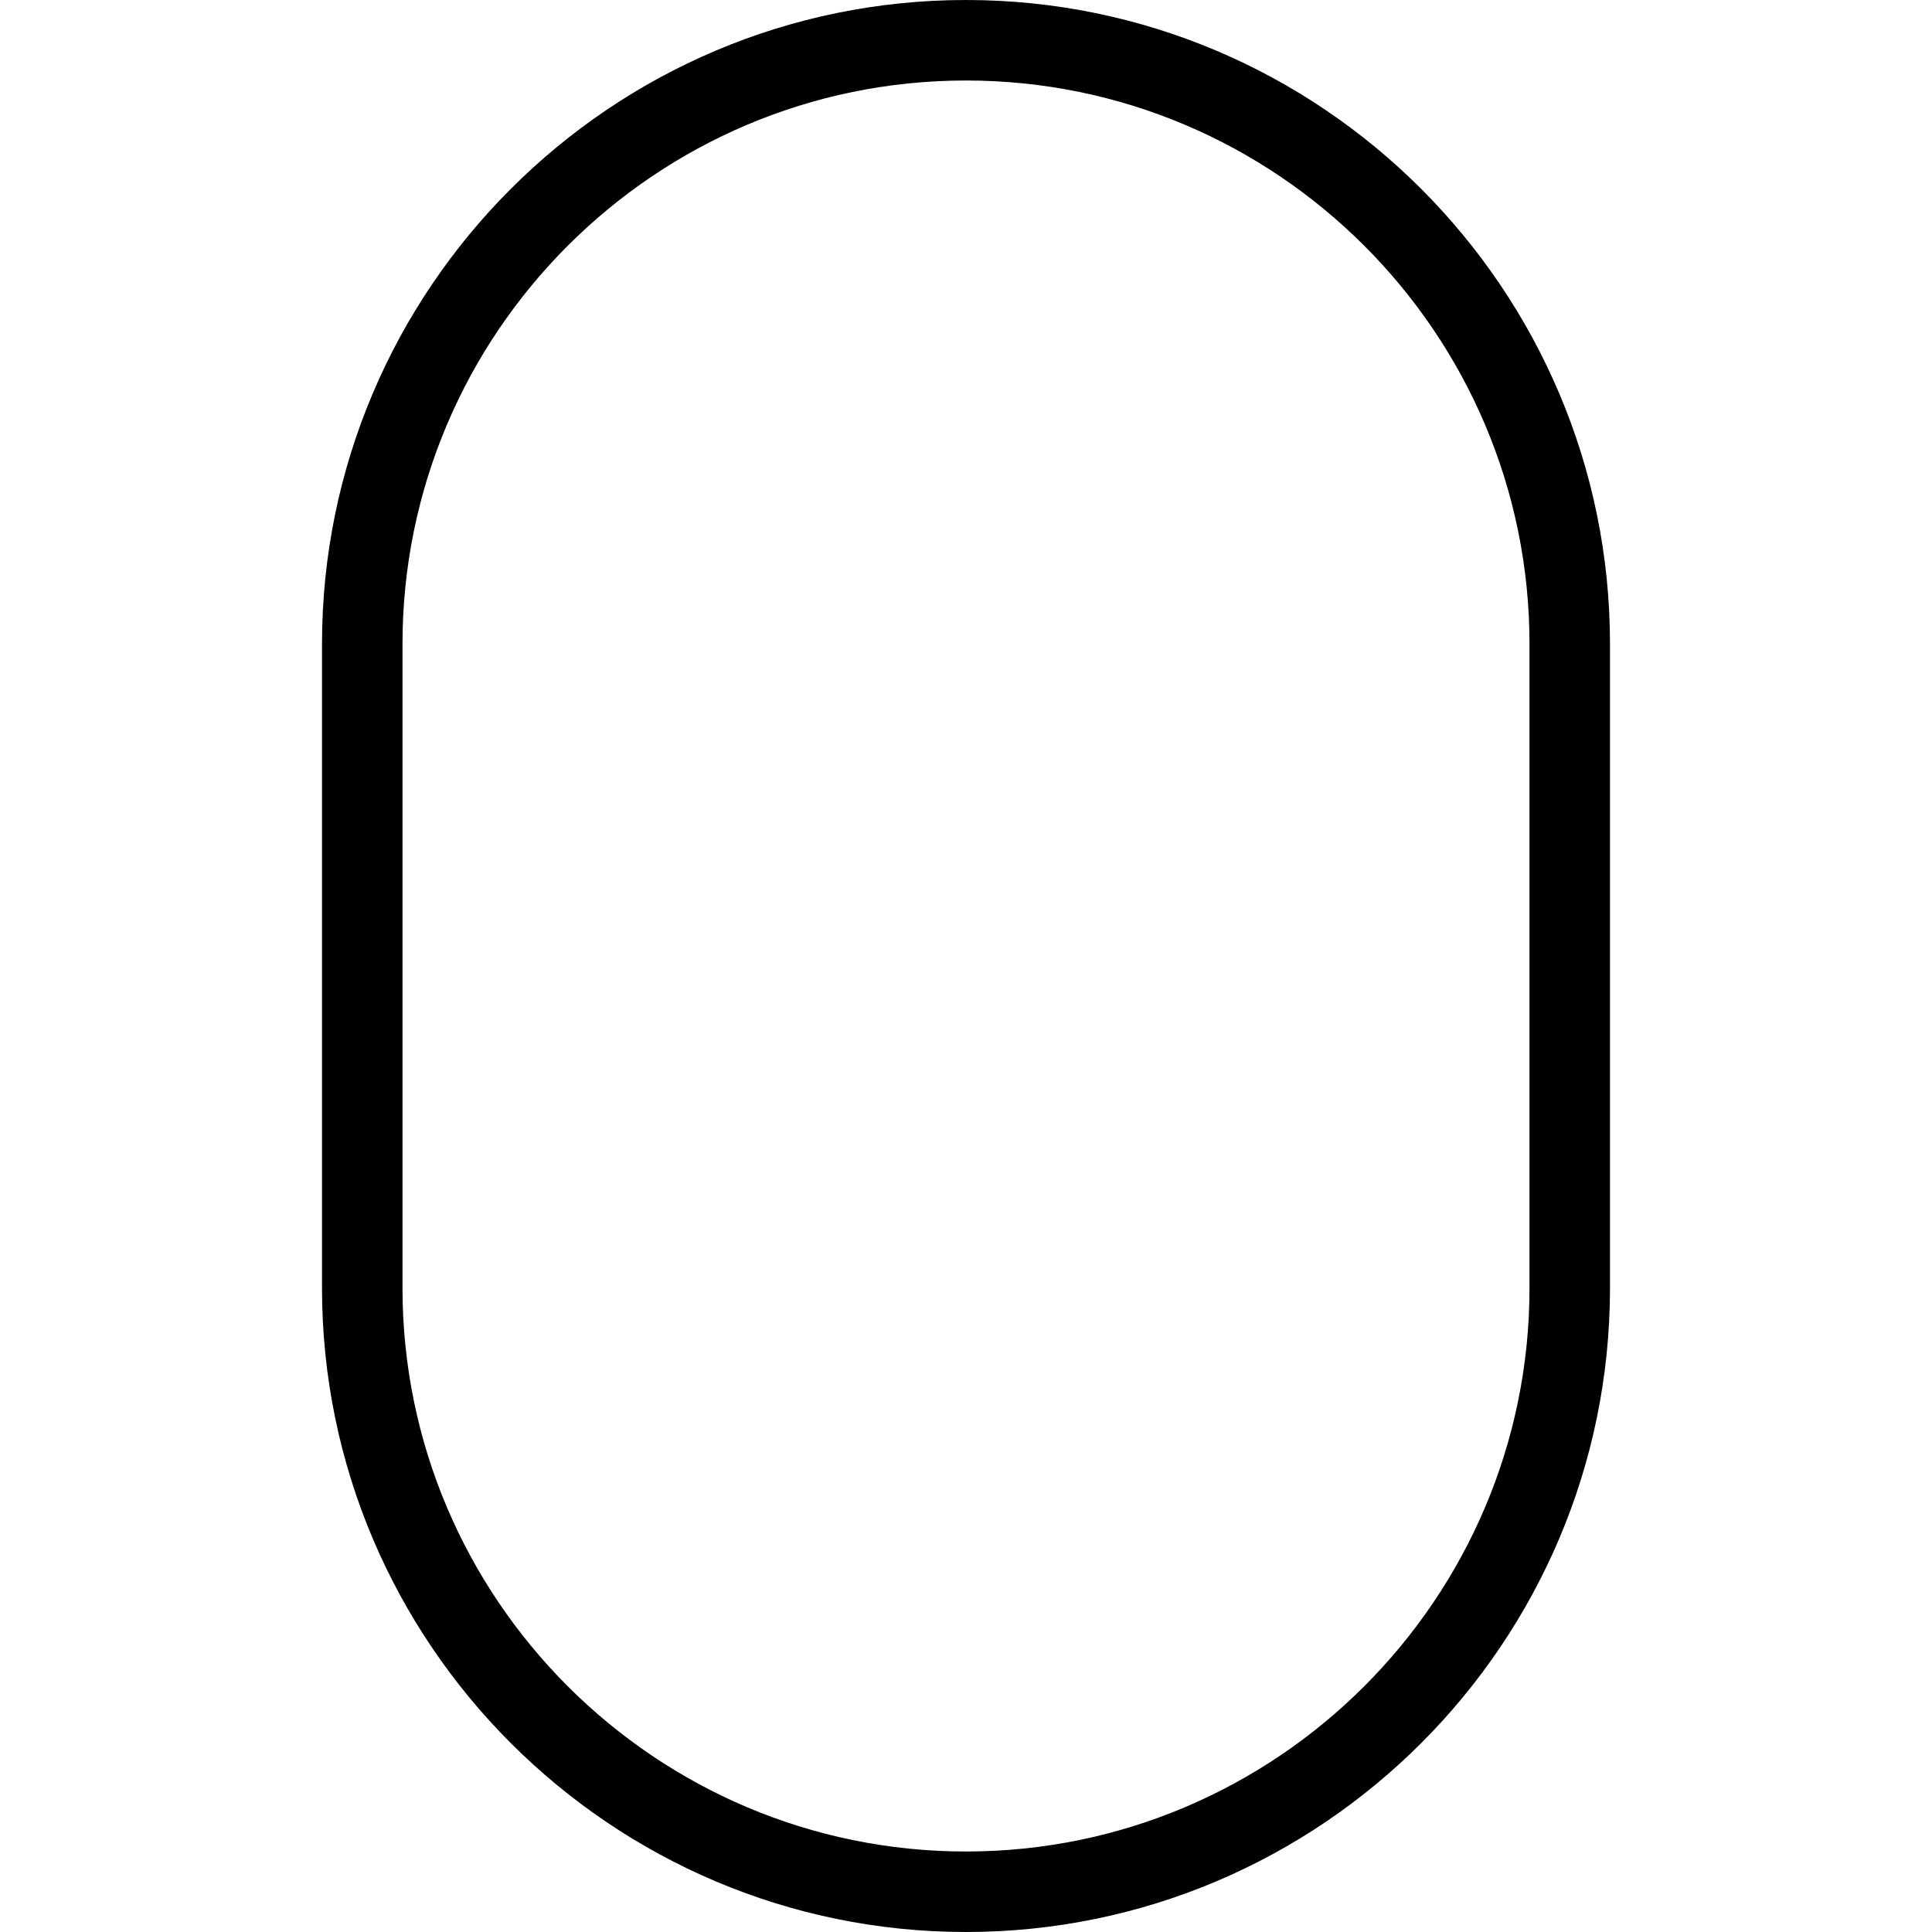 <?xml version="1.0" encoding="UTF-8"?>
<svg xmlns="http://www.w3.org/2000/svg" id="Layer_1" data-name="Layer 1" viewBox="0 0 24 24" width="512" height="512"><path d="M12,24c-4.411,0-8-3.589-8-8V8C4,3.589,7.589,0,12,0s8,3.589,8,8v8c0,4.411-3.589,8-8,8ZM12,1c-3.859,0-7,3.14-7,7v8c0,3.86,3.141,7,7,7s7-3.14,7-7V8c0-3.86-3.141-7-7-7Z"/></svg>
